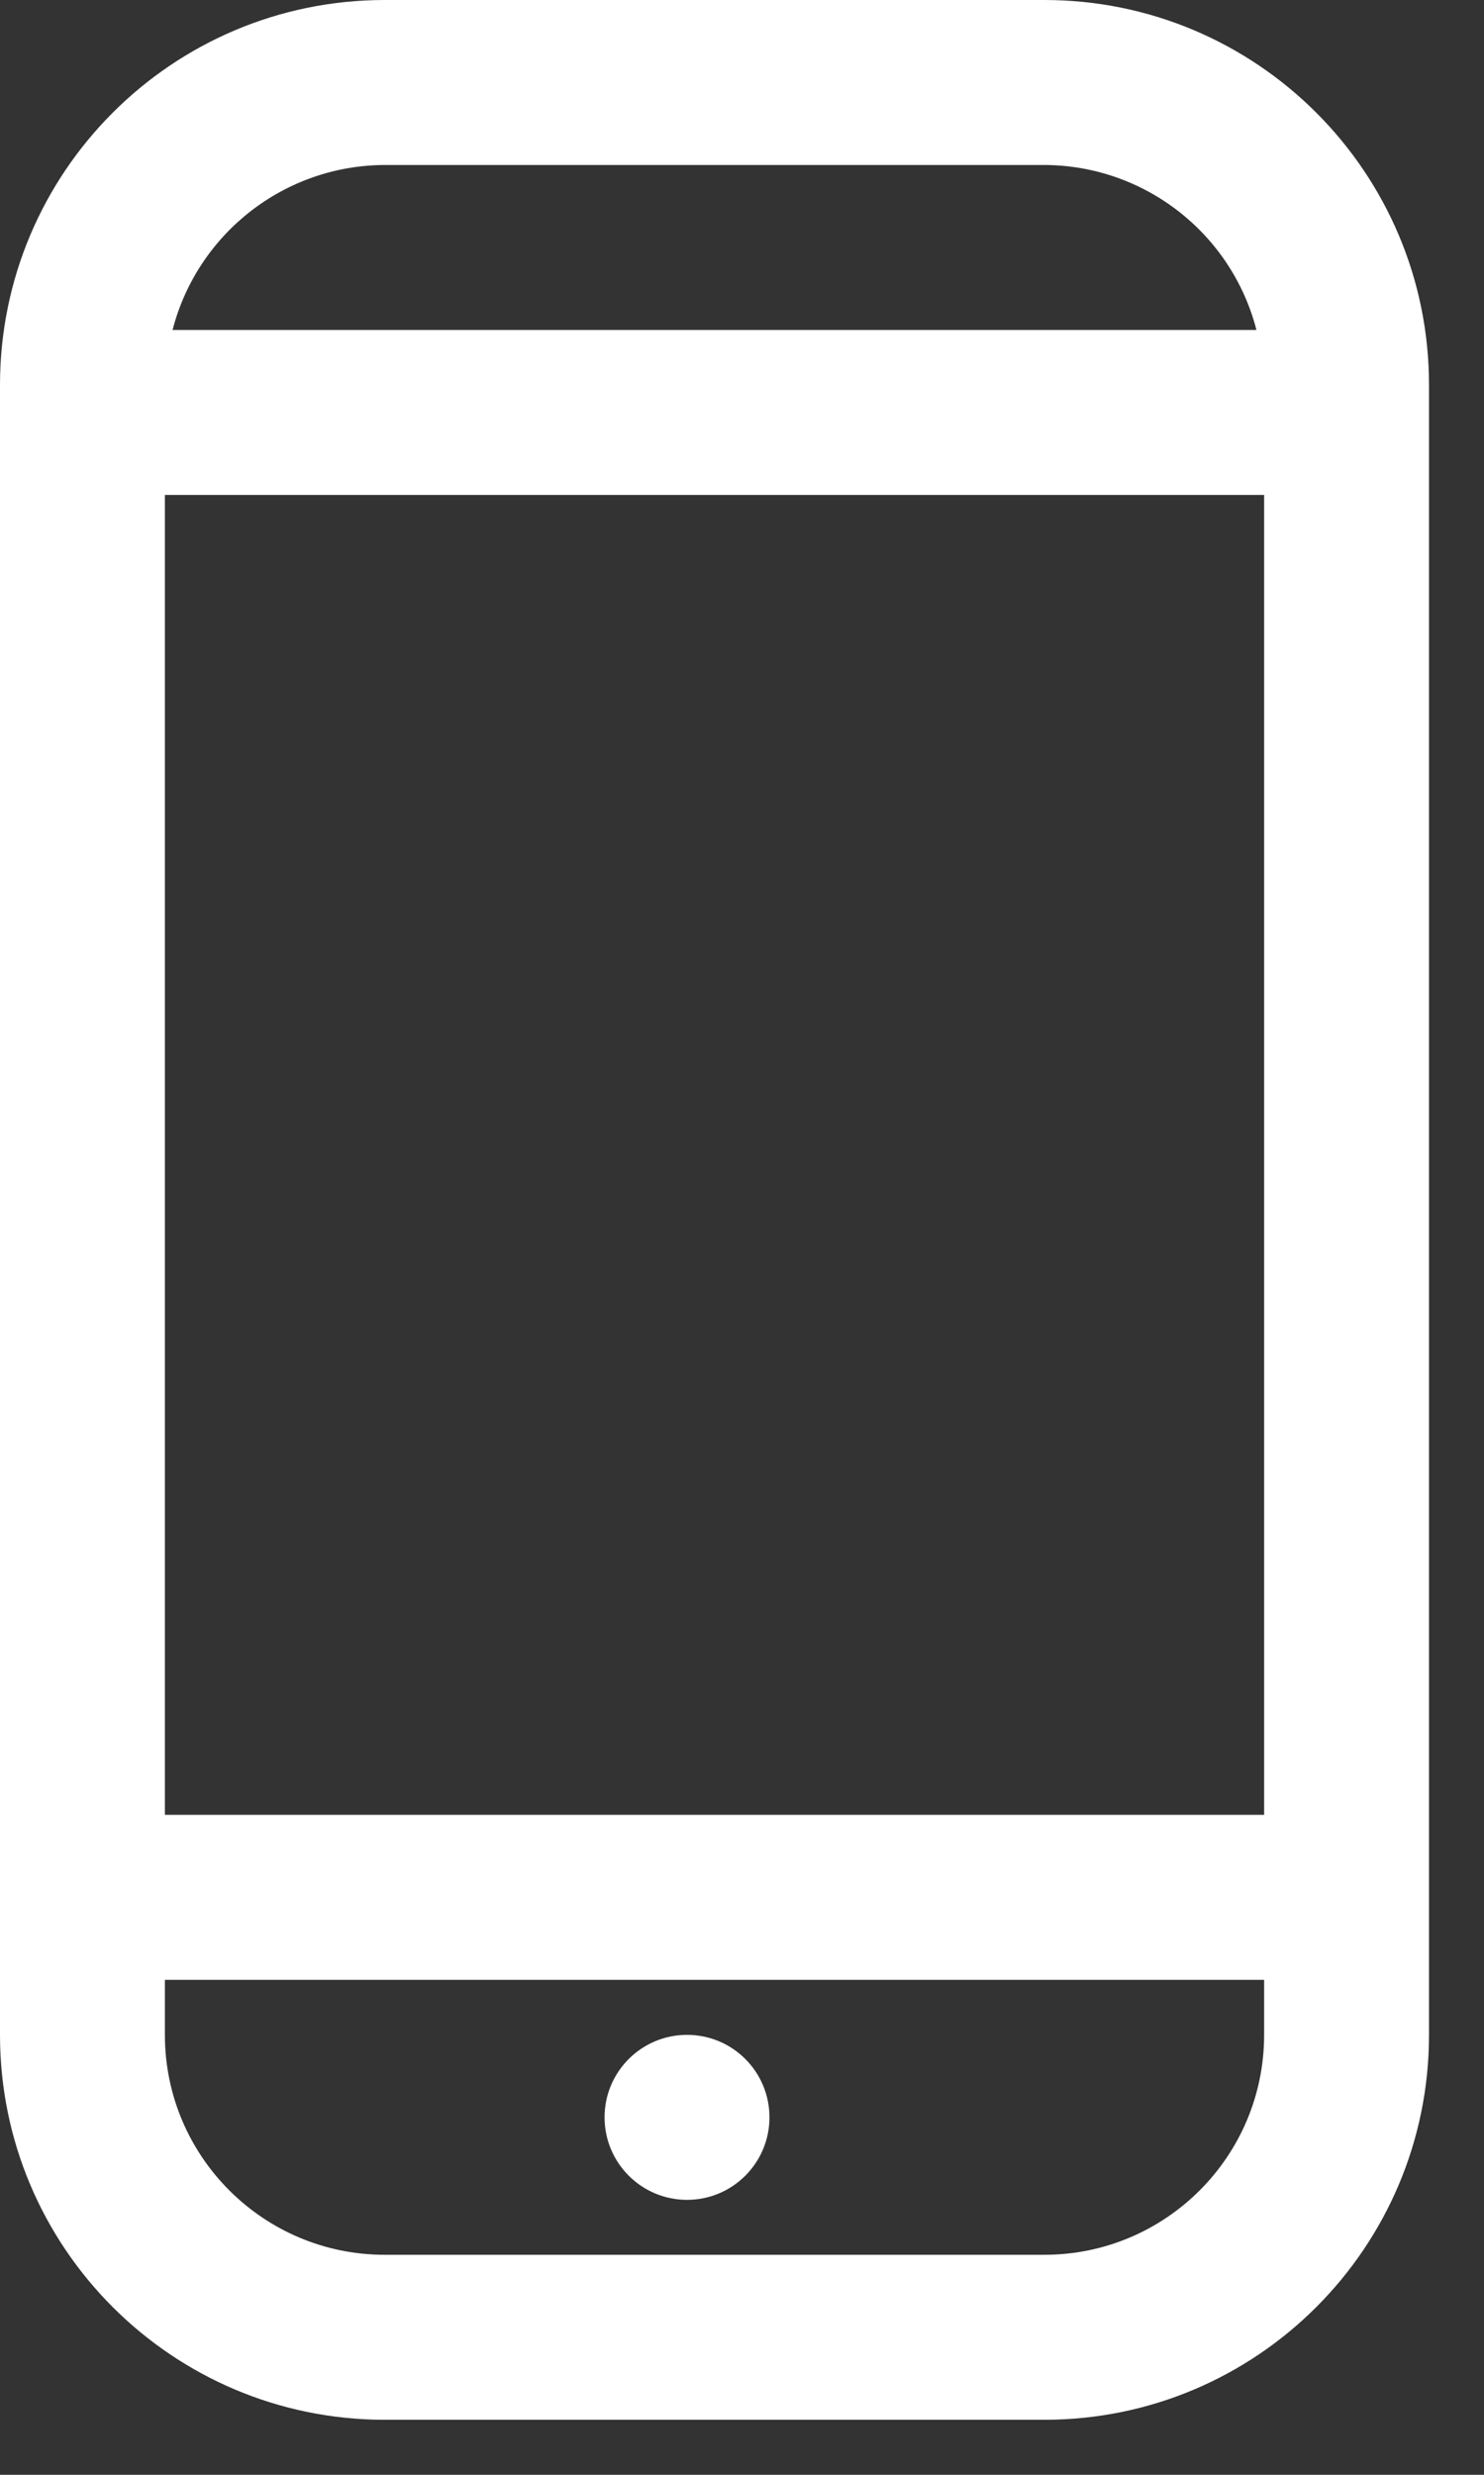 <?xml version="1.0" encoding="UTF-8"?>
<svg width="18px" height="30px" viewBox="0 0 18 30" version="1.1" xmlns="http://www.w3.org/2000/svg" xmlns:xlink="http://www.w3.org/1999/xlink">
    <rect x="0" y="0" width="18" height="30" fill="#333333" stroke="none"/>
    <!-- Generator: Sketch 55.2 (78181) - https://sketchapp.com -->
    <title>Shape</title>
    <desc>Created with Sketch.</desc>
    <g id="design" stroke="none" stroke-width="1" fill="none" fill-rule="evenodd">
        <g id="18-marsana-fand-b-info-a2" transform="translate(-647, -1663)" fill="#FFFFFF">
            <path d="M664.333,1667.667 L664.333,1687.667 C664.333,1690.244 662.244,1692.333 659.667,1692.333 L651.667,1692.333 C649.089,1692.333 647,1690.244 647,1687.667 L647,1667.667 C647,1665.089 649.089,1663 651.667,1663 L659.667,1663 C662.244,1663 664.333,1665.089 664.333,1667.667 Z M649,1669 L649,1685 L662.333,1685 L662.333,1669 L649,1669 Z M651.667,1665 C650.454,1665.004 649.397,1665.826 649.093,1667 L662.24,1667 C661.937,1665.826 660.879,1665.004 659.667,1665 L651.667,1665 Z M659.667,1690.333 C661.139,1690.333 662.333,1689.139 662.333,1687.667 L662.333,1687 L649,1687 L649,1687.667 C649,1689.139 650.194,1690.333 651.667,1690.333 L659.667,1690.333 Z M655.333,1689.667 C654.781,1689.667 654.333,1689.219 654.333,1688.667 C654.333,1688.114 654.781,1687.667 655.333,1687.667 C655.886,1687.667 656.333,1688.114 656.333,1688.667 C656.333,1689.219 655.886,1689.667 655.333,1689.667 Z" id="Shape" transform="translate(655.667, 1677.667) rotate(-360) translate(-655.667, -1677.667) "></path>
        </g>
    </g>
</svg>
